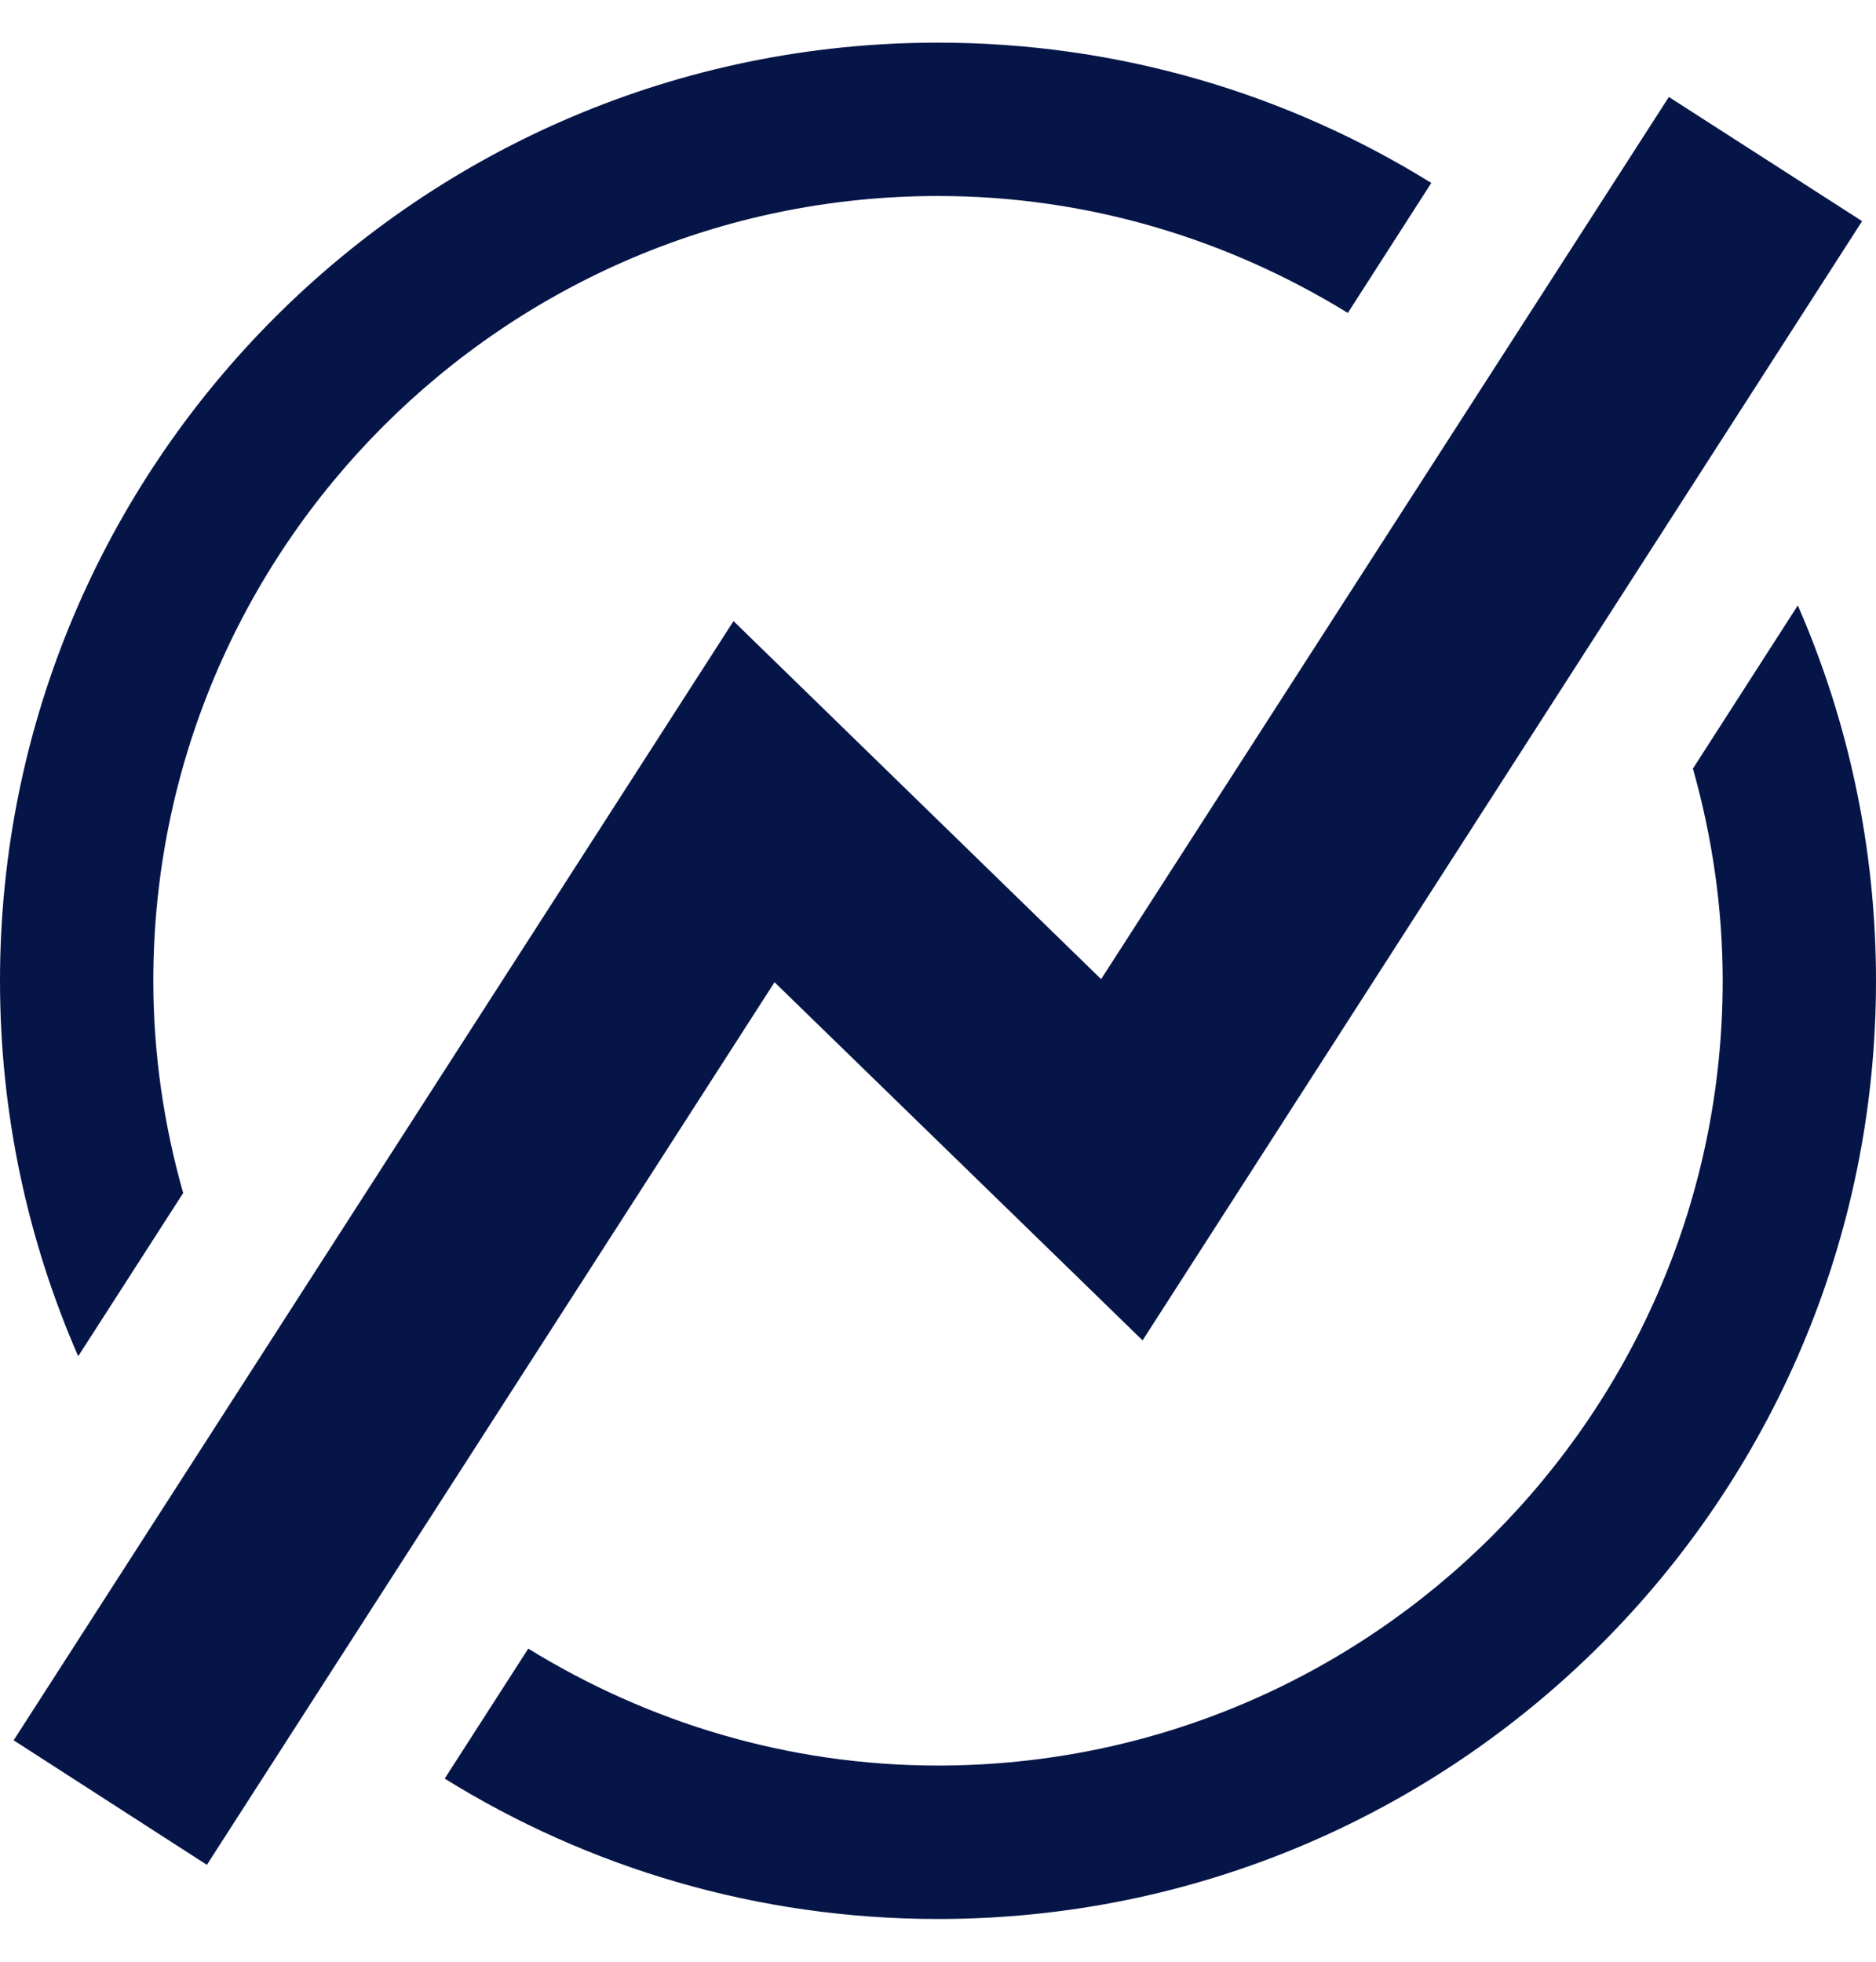 <svg width="22" height="23" viewBox="0 0 22 23" fill="none" xmlns="http://www.w3.org/2000/svg">
<g clip-path="url(#clip0_12043_33741)">
<path d="M2.426 21.864L0.16 20.404L8.602 7.282L12.913 11.48L19.571 1.137L21.837 2.593L13.399 15.715L9.083 11.516L2.426 21.864Z" fill="#061548"/>
<path d="M2.149 13.99C1.924 13.199 1.798 12.363 1.798 11.5C1.798 6.425 5.925 2.298 11 2.298C12.762 2.298 14.403 2.806 15.806 3.669L16.785 2.145C15.104 1.102 13.122 0.5 11 0.5C4.927 0.5 0 5.427 0 11.5C0 13.064 0.328 14.552 0.917 15.901L2.149 13.986V13.99Z" fill="#061548"/>
<path d="M19.852 9.008C20.076 9.799 20.202 10.636 20.202 11.499C20.202 16.574 16.076 20.7 11 20.7C9.238 20.7 7.597 20.192 6.195 19.329L5.215 20.853C6.896 21.896 8.879 22.499 11 22.499C17.073 22.499 22 17.572 22 11.499C22 9.934 21.672 8.446 21.083 7.098L19.852 9.013V9.008Z" fill="#061548"/>
</g>
<defs>
<clipPath id="clip0_12043_33741">
<rect width="22" height="22" fill="white" transform="translate(0 0.5)"/>
</clipPath>
</defs>
</svg>
